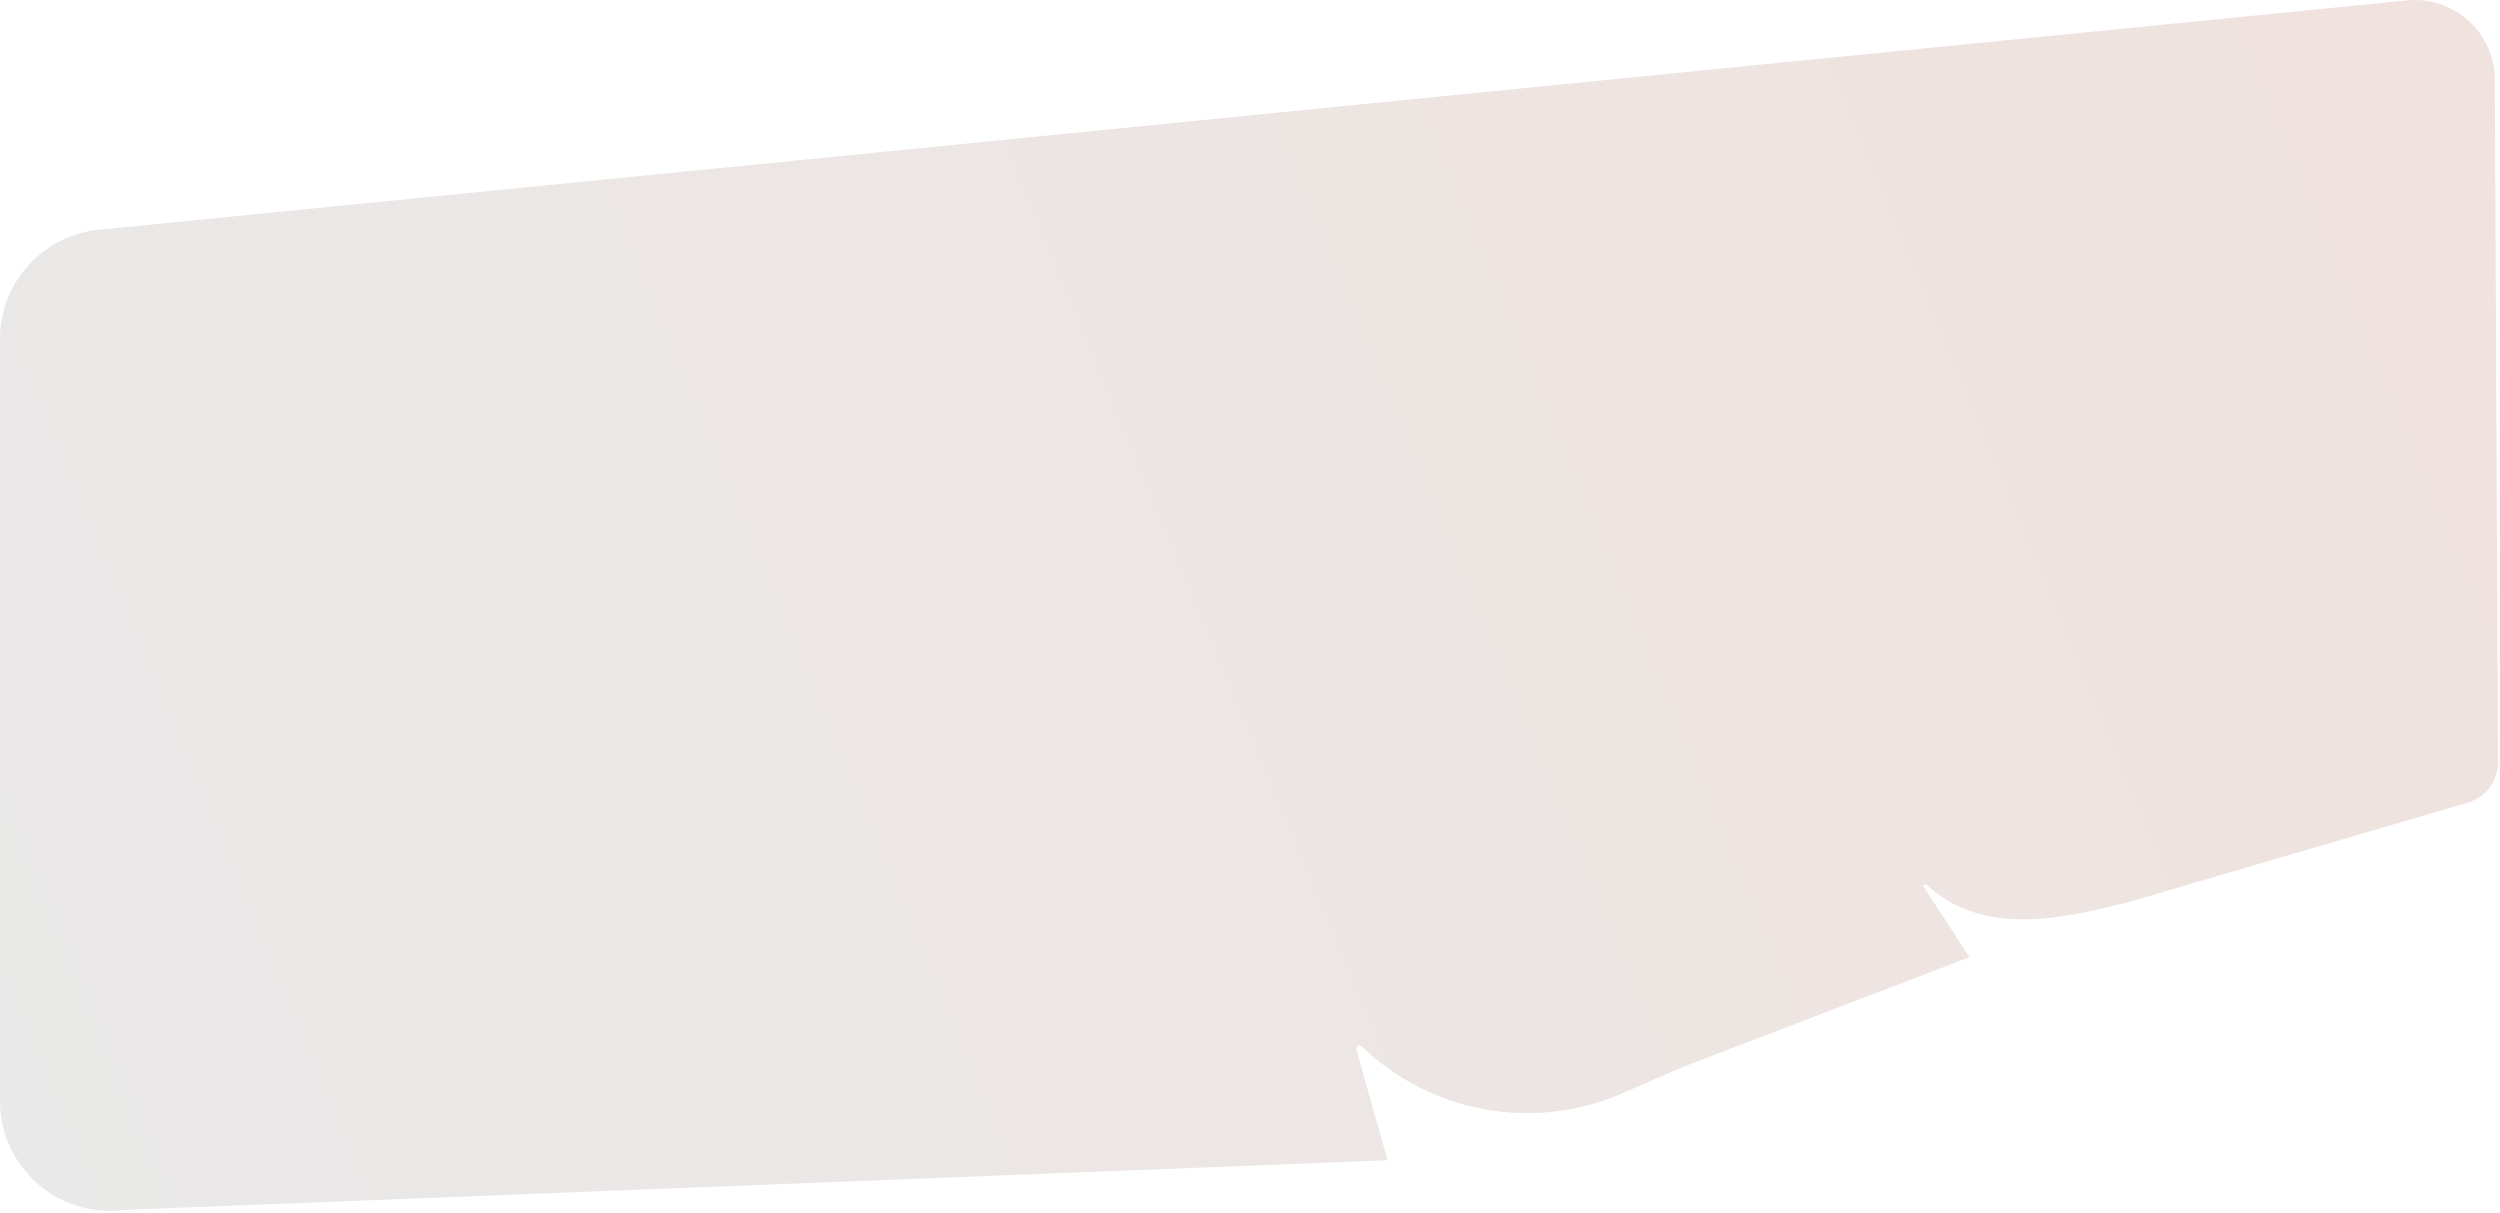 <?xml version="1.0" encoding="UTF-8"?> <svg xmlns="http://www.w3.org/2000/svg" width="1202" height="583" viewBox="0 0 1202 583" fill="none"> <path d="M0 529.364V163.011C0 135.296 21.419 112.291 49.065 110.317L1158.22 0.1C1179.58 -1.426 1198.11 14.738 1199.49 36.117L1201.05 365.126C1201.68 374.814 1195.36 383.591 1185.97 386.078L1025.4 433.134C990.328 442.43 952.931 450.098 926.332 425.412C925.636 424.767 924.553 425.532 924.93 426.404L946.921 460.207L808.304 513.322L780.256 525.582C737.695 544.187 688.118 535.31 654.656 503.093C653.527 502.006 651.686 503.11 652.113 504.618L667.172 557.837L59.972 581.707C28.251 586.037 0 561.38 0 529.364Z" fill="url(#paint0_linear_20_3)"></path> <defs> <linearGradient id="paint0_linear_20_3" x1="-29.065" y1="556.1" x2="1192.93" y2="48.1" gradientUnits="userSpaceOnUse"> <stop stop-color="#E9E9E9"></stop> <stop offset="1" stop-color="#F0E2DE"></stop> </linearGradient> </defs> </svg> 